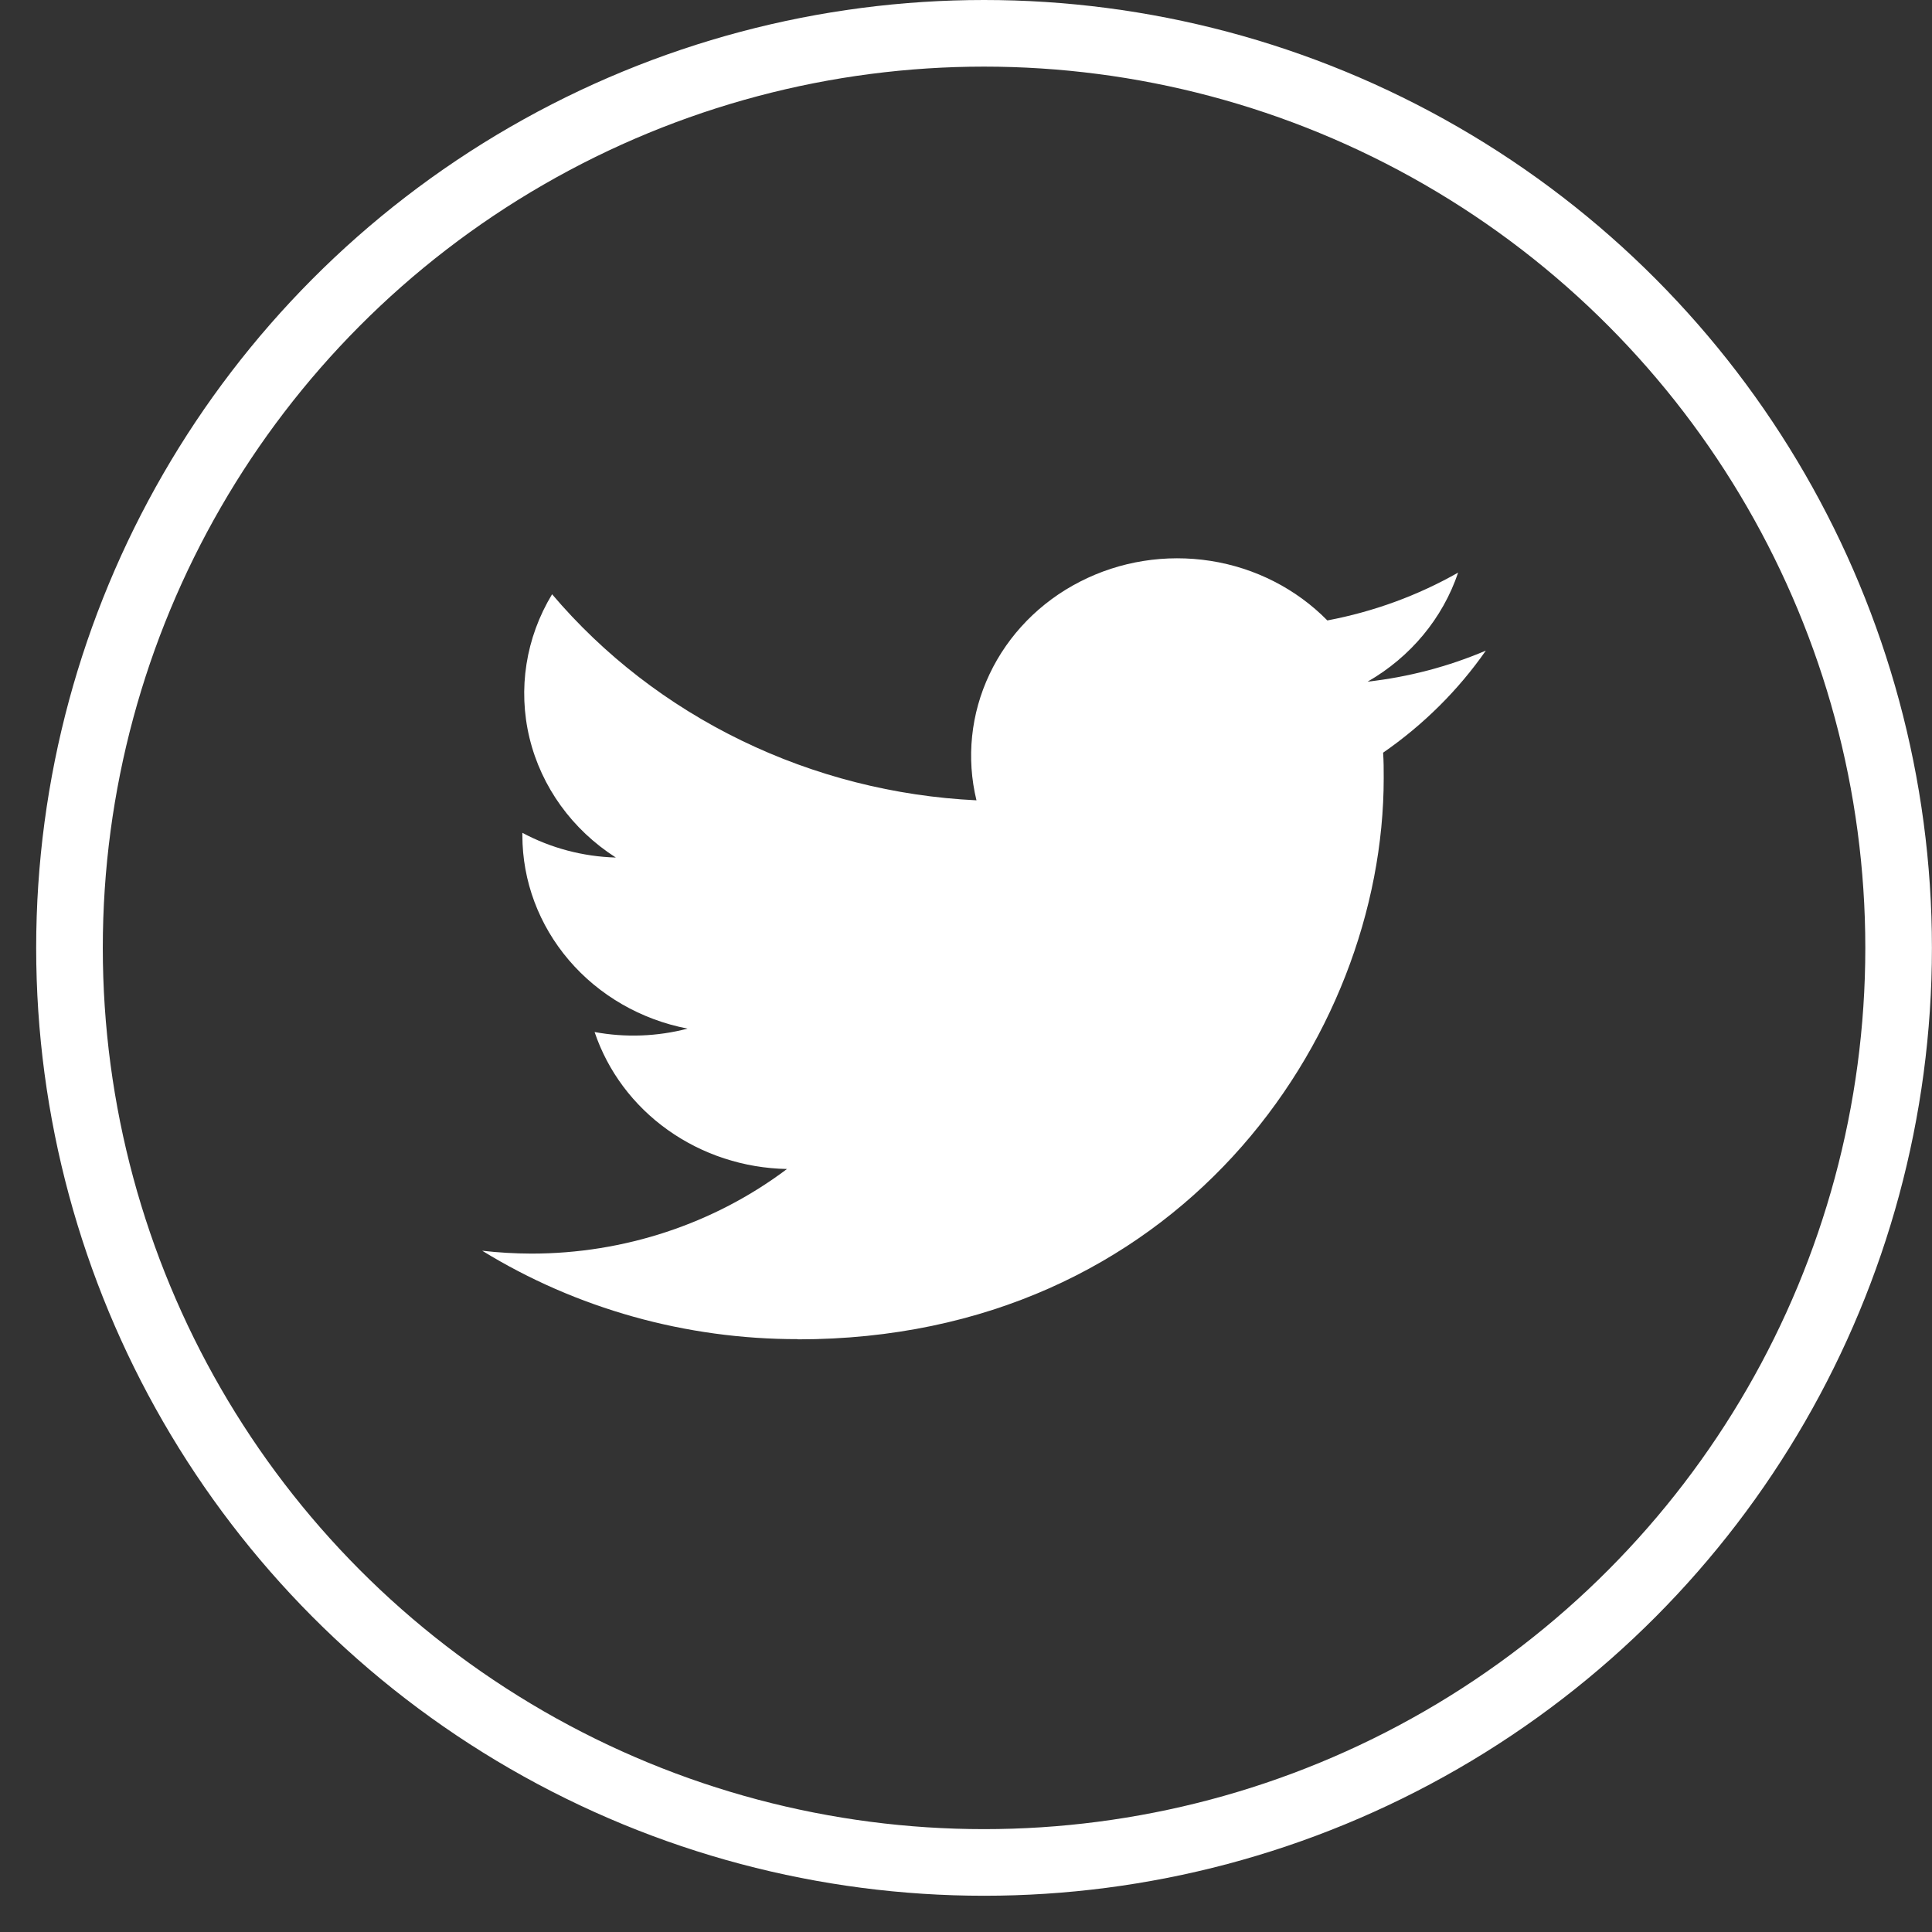 <svg width="29" height="29" viewBox="0 0 29 29" fill="none" xmlns="http://www.w3.org/2000/svg">
<rect x="0" y="0" width="29" height="29" fill="#333333" stroke="none"/>
<circle cx="14.771" cy="14.228" r="13.728" stroke="white"/>
<path d="M11.976 20.104C17.661 20.104 20.77 15.593 20.77 11.681C20.77 11.553 20.77 11.425 20.761 11.298C21.366 10.879 21.889 10.36 22.303 9.766C21.739 10.006 21.141 10.163 20.528 10.232C21.173 9.862 21.656 9.28 21.887 8.595C21.28 8.94 20.617 9.182 19.924 9.313C19.458 8.839 18.842 8.524 18.171 8.419C17.499 8.314 16.811 8.423 16.211 8.731C15.611 9.038 15.134 9.526 14.853 10.12C14.572 10.713 14.503 11.378 14.657 12.013C13.428 11.954 12.226 11.648 11.129 11.115C10.031 10.582 9.063 9.835 8.287 8.92C7.892 9.572 7.771 10.343 7.948 11.077C8.126 11.812 8.589 12.453 9.244 12.872C8.752 12.858 8.271 12.731 7.841 12.501V12.539C7.841 13.222 8.088 13.884 8.54 14.413C8.992 14.942 9.621 15.305 10.321 15.44C9.866 15.559 9.388 15.577 8.925 15.491C9.123 16.079 9.507 16.594 10.025 16.962C10.543 17.331 11.168 17.535 11.813 17.547C10.718 18.371 9.366 18.818 7.974 18.817C7.728 18.816 7.482 18.802 7.238 18.774C8.652 19.643 10.296 20.103 11.976 20.101" fill="white"/>
</svg>
